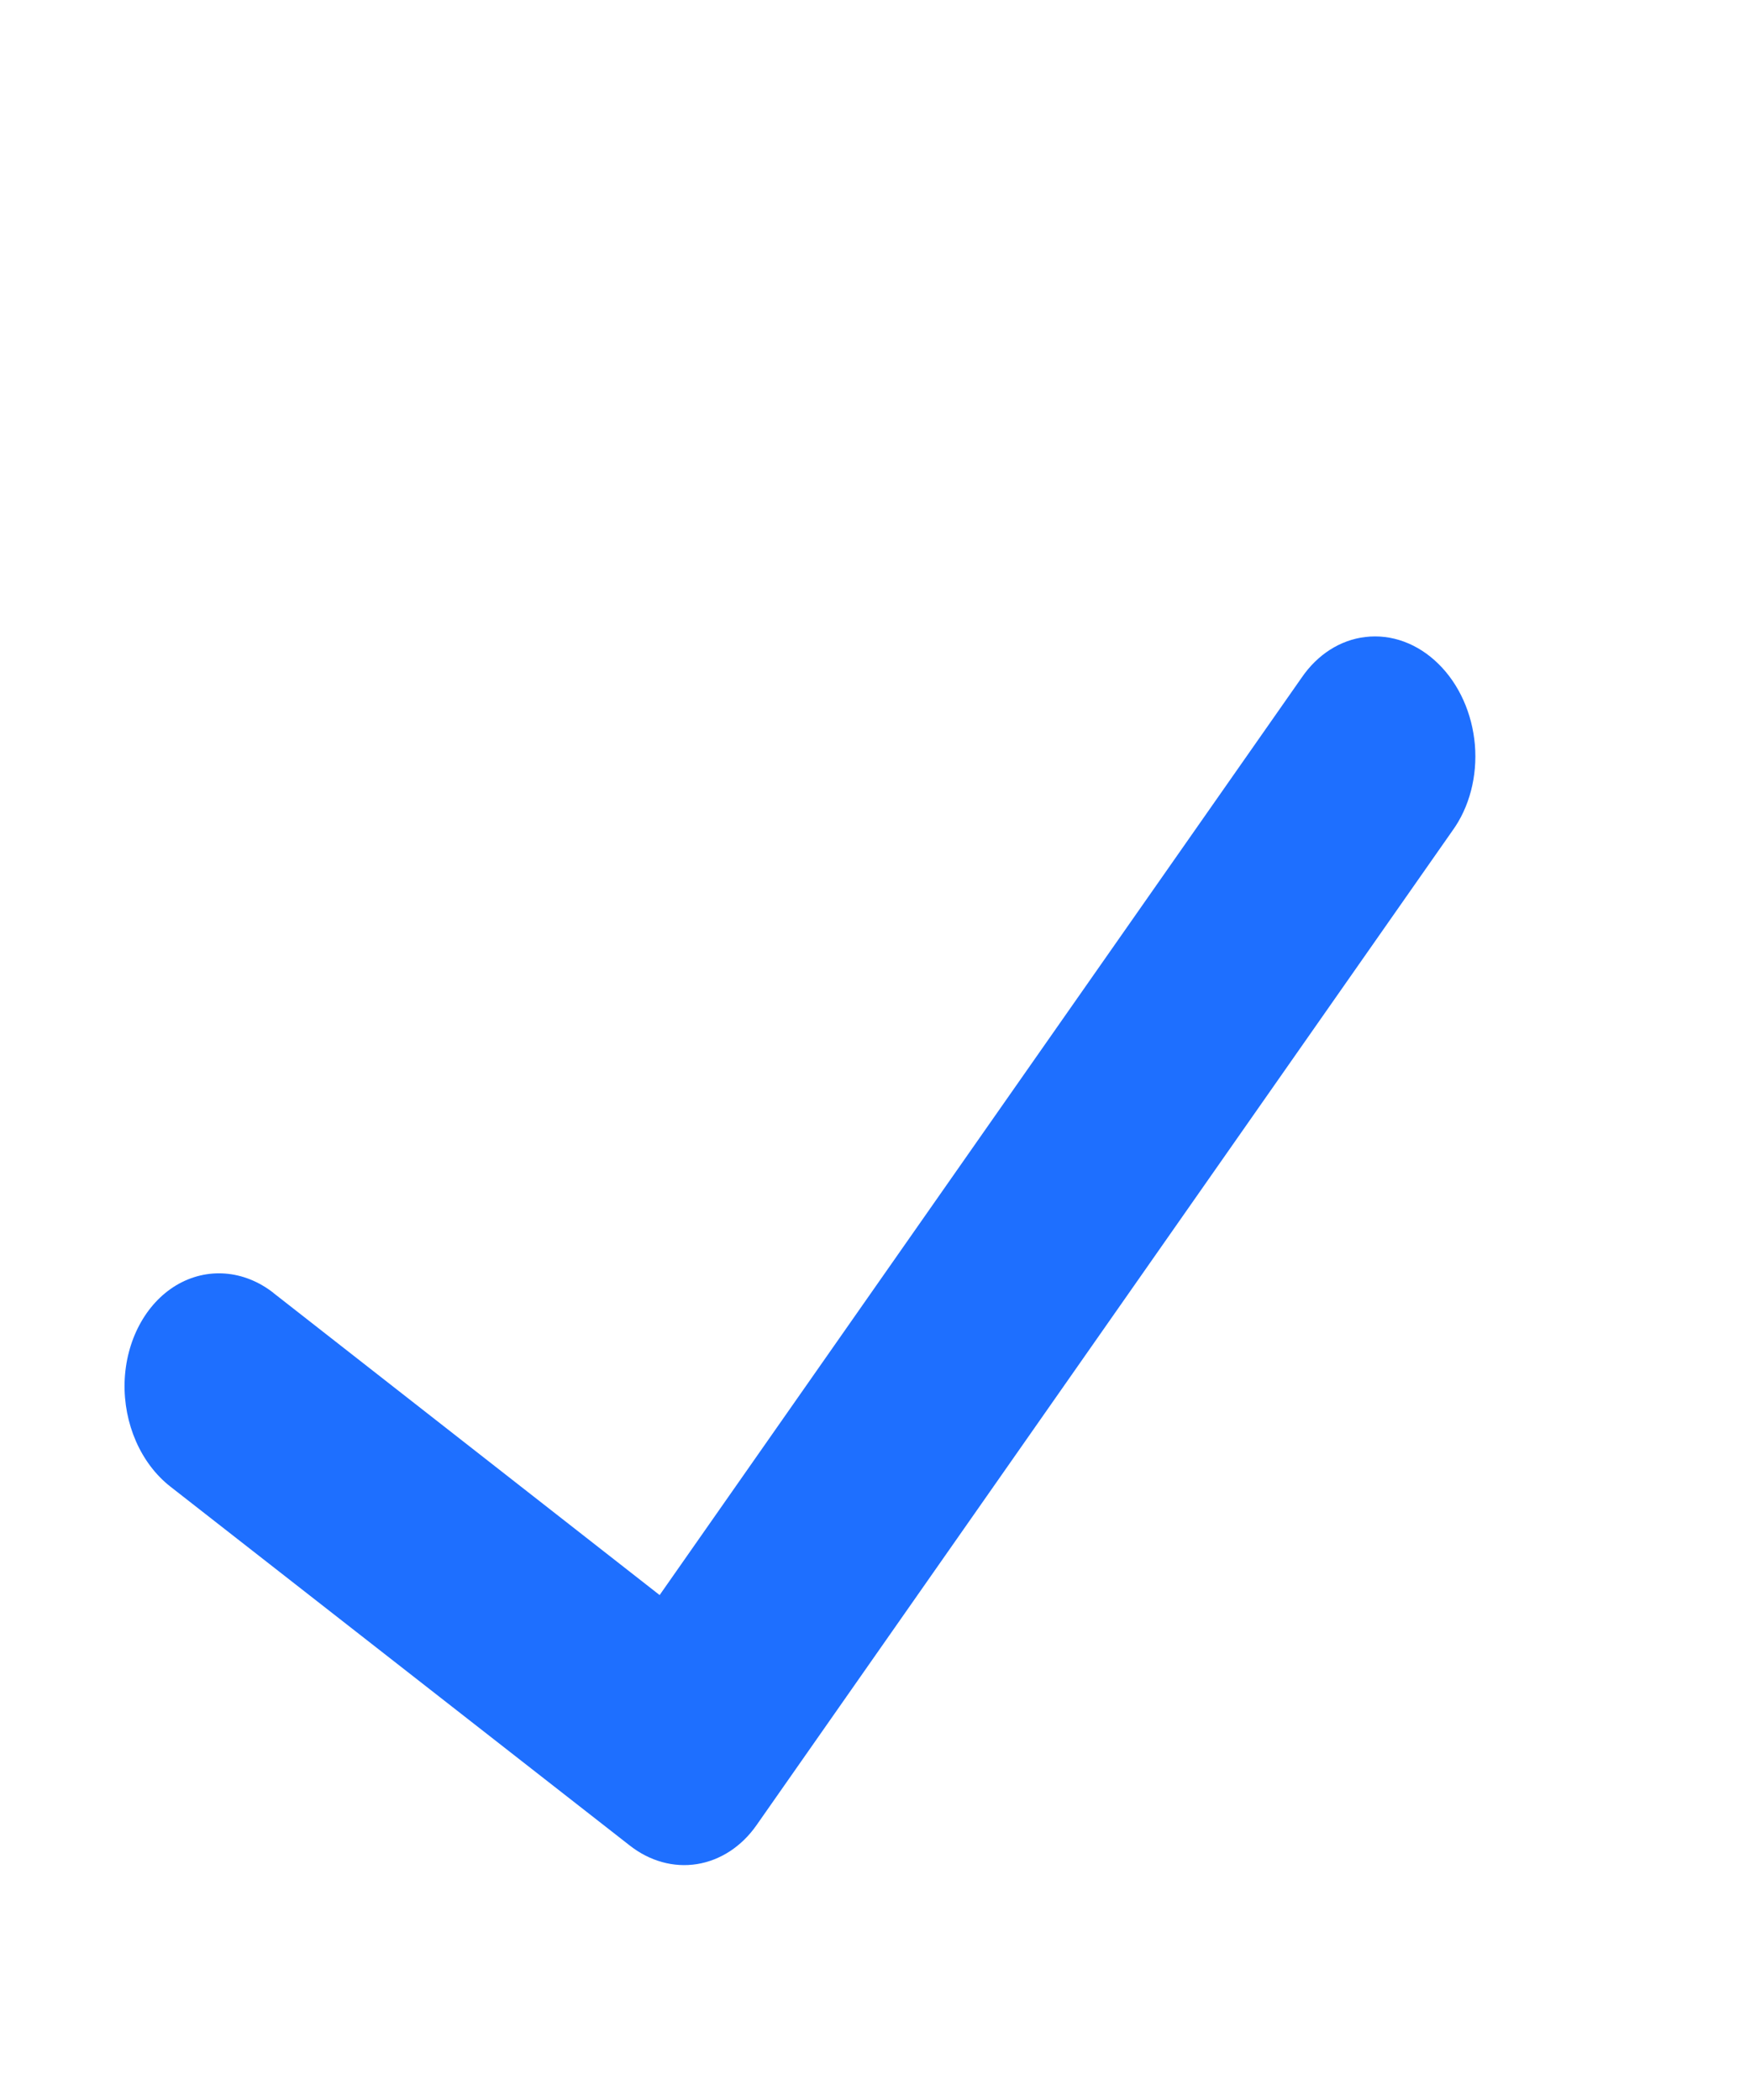 <?xml version="1.0" encoding="UTF-8"?> <svg xmlns="http://www.w3.org/2000/svg" width="15" height="18" viewBox="0 0 15 18" fill="none"> <path d="M11.703 5.46C11.488 5.485 11.293 5.61 11.158 5.807L5.654 13.672L2.343 11.082L2.344 11.082C2.091 10.884 1.773 10.86 1.51 11.017C1.247 11.175 1.079 11.492 1.068 11.847C1.058 12.203 1.207 12.544 1.46 12.742L5.397 15.818C5.569 15.953 5.774 16.01 5.974 15.978C6.174 15.946 6.356 15.828 6.484 15.645L12.449 7.121C12.595 6.92 12.664 6.654 12.642 6.385C12.619 6.115 12.507 5.865 12.33 5.691C12.153 5.516 11.927 5.433 11.703 5.46L11.703 5.46Z" fill="#1E6FFF"></path> </svg> 